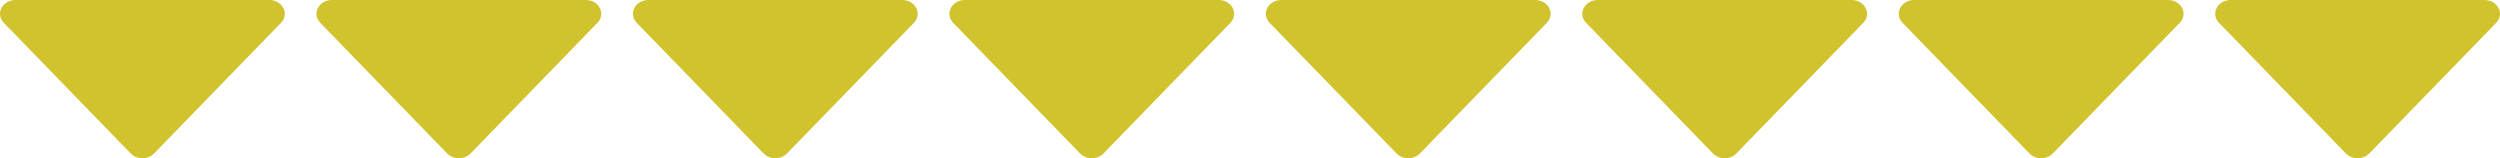 <svg width="158" height="10" viewBox="0 0 158 10" fill="none" xmlns="http://www.w3.org/2000/svg">
<path fill-rule="evenodd" clip-rule="evenodd" d="M8.261 9.699C8.651 10.1 9.349 10.1 9.739 9.699L17.759 1.442C18.308 0.878 17.858 0 17.02 0H0.98C0.142 0 -0.308 0.878 0.241 1.442L8.261 9.699ZM28.261 9.699C28.651 10.1 29.349 10.1 29.739 9.699L37.76 1.442C38.308 0.878 37.858 0 37.02 0H20.98C20.142 0 19.692 0.878 20.241 1.442L28.261 9.699ZM49.739 9.699C49.349 10.1 48.651 10.1 48.261 9.699L40.24 1.442C39.692 0.878 40.142 0 40.98 0H57.02C57.858 0 58.308 0.878 57.76 1.442L49.739 9.699ZM68.261 9.699C68.651 10.1 69.349 10.1 69.739 9.699L77.76 1.442C78.308 0.878 77.858 0 77.02 0H60.98C60.142 0 59.692 0.878 60.24 1.442L68.261 9.699ZM89.739 9.699C89.349 10.1 88.651 10.1 88.261 9.699L80.24 1.442C79.692 0.878 80.142 0 80.98 0H97.02C97.858 0 98.308 0.878 97.76 1.442L89.739 9.699ZM108.261 9.699C108.651 10.1 109.349 10.1 109.739 9.699L117.759 1.442C118.308 0.878 117.858 0 117.02 0H100.98C100.142 0 99.692 0.878 100.241 1.442L108.261 9.699ZM129.739 9.699C129.349 10.1 128.651 10.1 128.261 9.699L120.241 1.442C119.692 0.878 120.142 0 120.98 0H137.02C137.858 0 138.308 0.878 137.759 1.442L129.739 9.699ZM148.261 9.699C148.651 10.1 149.349 10.1 149.739 9.699L157.759 1.442C158.308 0.878 157.858 0 157.02 0H140.98C140.142 0 139.692 0.878 140.241 1.442L148.261 9.699Z" fill="#D0C32E"/>
</svg>
